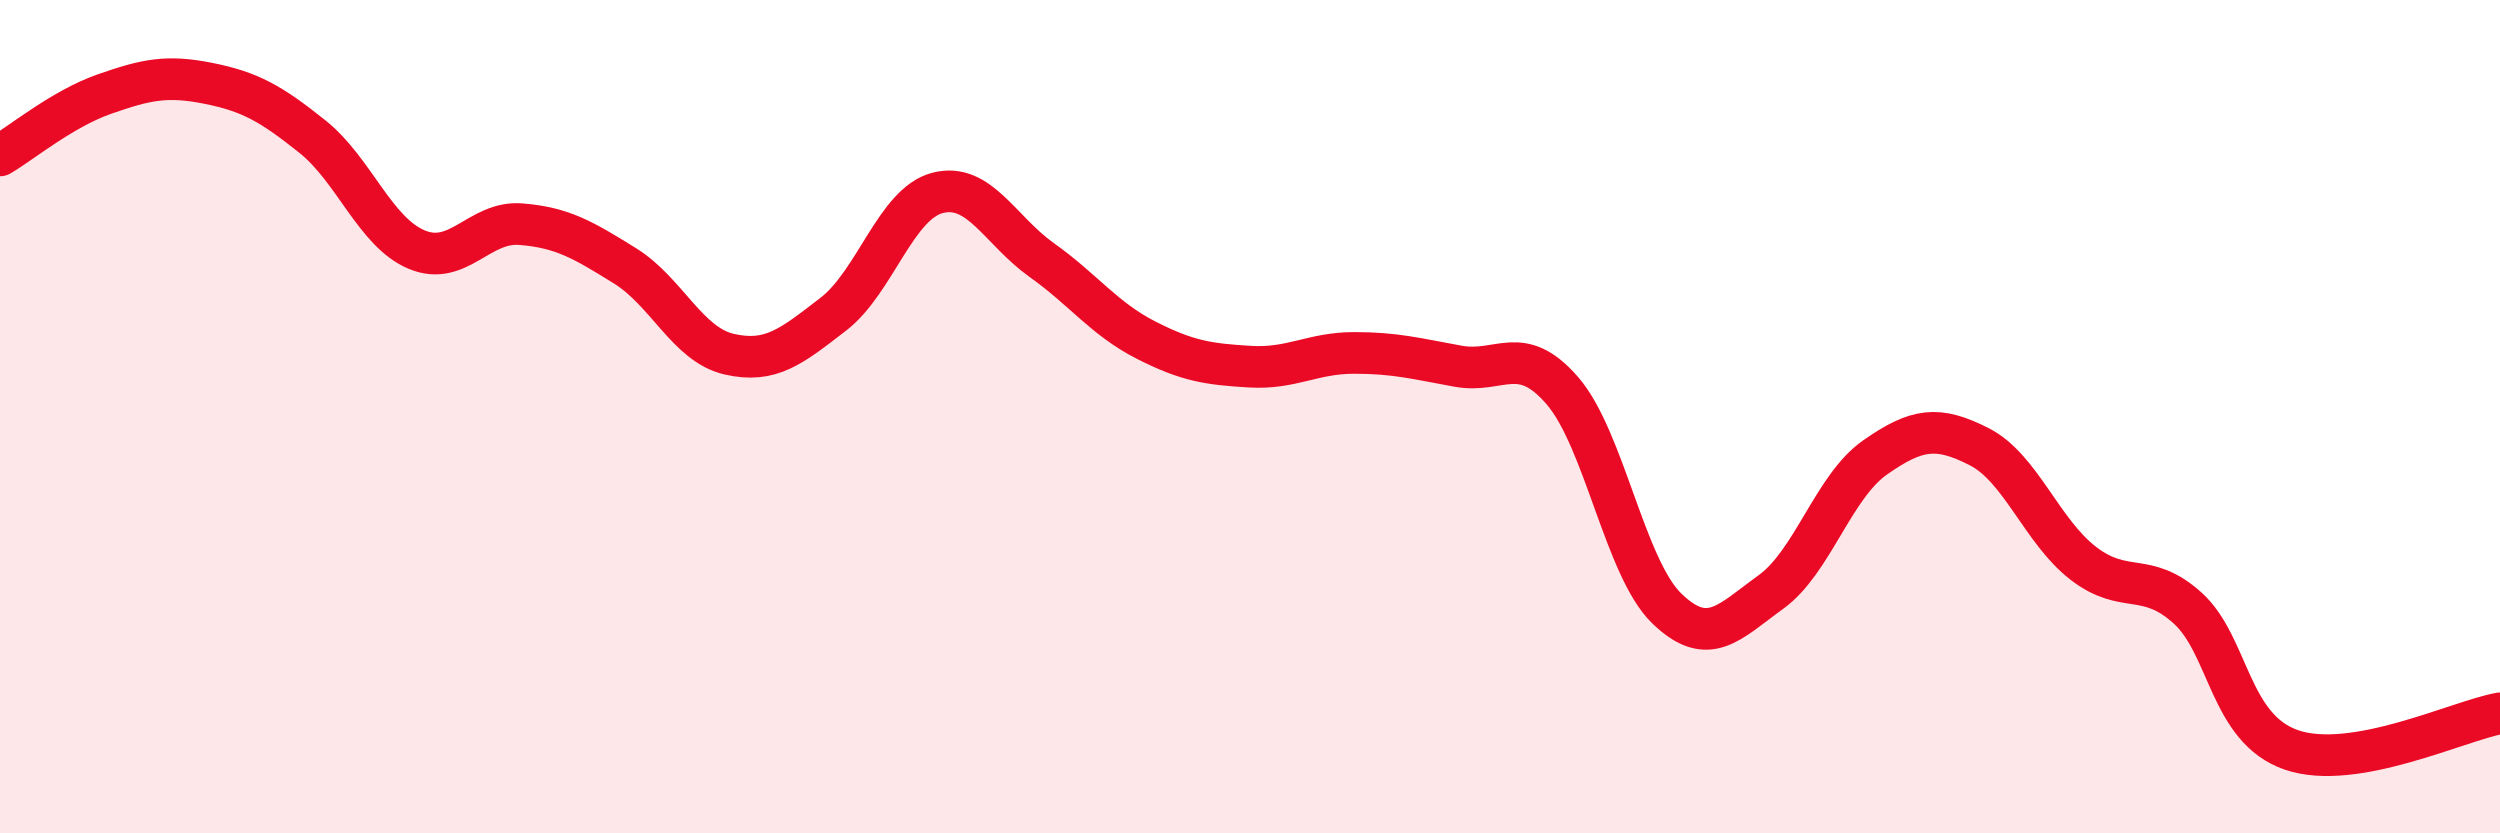 
    <svg width="60" height="20" viewBox="0 0 60 20" xmlns="http://www.w3.org/2000/svg">
      <path
        d="M 0,3.73 C 0.5,3.44 1.5,2.61 2.5,2.26 C 3.5,1.91 4,1.8 5,2 C 6,2.2 6.5,2.48 7.5,3.28 C 8.5,4.08 9,5.57 10,5.99 C 11,6.41 11.5,5.3 12.5,5.38 C 13.5,5.46 14,5.76 15,6.38 C 16,7 16.5,8.27 17.5,8.5 C 18.5,8.73 19,8.31 20,7.54 C 21,6.77 21.5,4.89 22.5,4.63 C 23.5,4.37 24,5.53 25,6.24 C 26,6.95 26.5,7.65 27.5,8.16 C 28.5,8.67 29,8.74 30,8.8 C 31,8.86 31.5,8.47 32.5,8.47 C 33.5,8.47 34,8.61 35,8.79 C 36,8.97 36.5,8.22 37.5,9.38 C 38.5,10.54 39,13.63 40,14.6 C 41,15.57 41.5,14.93 42.5,14.21 C 43.5,13.49 44,11.68 45,10.98 C 46,10.28 46.5,10.21 47.5,10.72 C 48.5,11.23 49,12.75 50,13.52 C 51,14.29 51.5,13.69 52.5,14.59 C 53.5,15.49 53.5,17.49 55,18 C 56.5,18.51 59,17.3 60,17.12L60 20L0 20Z"
        fill="#EB0A25"
        opacity="0.1"
        stroke-linecap="round"
        stroke-linejoin="round"
      />
      <path
        d="M 0,3.73 C 0.5,3.44 1.5,2.61 2.5,2.26 C 3.5,1.91 4,1.8 5,2 C 6,2.2 6.5,2.48 7.5,3.28 C 8.5,4.08 9,5.57 10,5.99 C 11,6.41 11.5,5.3 12.5,5.38 C 13.5,5.46 14,5.76 15,6.38 C 16,7 16.5,8.27 17.5,8.5 C 18.5,8.73 19,8.31 20,7.54 C 21,6.77 21.5,4.89 22.5,4.63 C 23.5,4.37 24,5.53 25,6.24 C 26,6.95 26.5,7.65 27.5,8.16 C 28.5,8.67 29,8.74 30,8.8 C 31,8.86 31.5,8.47 32.5,8.47 C 33.5,8.47 34,8.61 35,8.79 C 36,8.97 36.5,8.22 37.5,9.38 C 38.5,10.54 39,13.63 40,14.6 C 41,15.57 41.5,14.93 42.5,14.21 C 43.5,13.49 44,11.68 45,10.98 C 46,10.28 46.5,10.21 47.5,10.72 C 48.5,11.23 49,12.75 50,13.52 C 51,14.29 51.5,13.69 52.5,14.59 C 53.5,15.49 53.5,17.49 55,18 C 56.5,18.51 59,17.3 60,17.12"
        stroke="#EB0A25"
        stroke-width="1"
        fill="none"
        stroke-linecap="round"
        stroke-linejoin="round"
      />
    </svg>
  